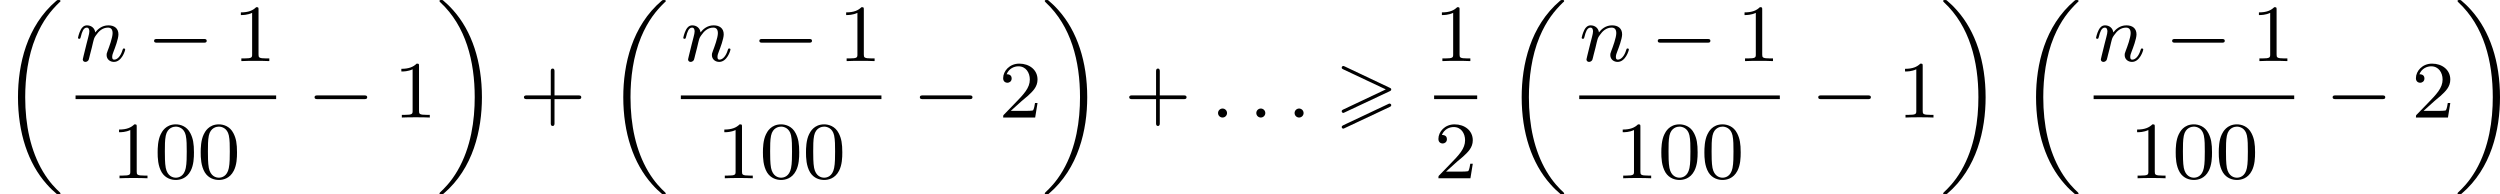 <?xml version='1.0' encoding='UTF-8'?>
<!-- This file was generated by dvisvgm 2.13.3 -->
<svg version='1.1' xmlns='http://www.w3.org/2000/svg' xmlns:xlink='http://www.w3.org/1999/xlink' width='491.63pt' height='38.241pt' viewBox='262.643 846.597 491.63 38.241'>
<defs>
<path id='g2-62' d='M5.372-2.582C5.499-2.638 5.531-2.694 5.531-2.758C5.531-2.861 5.475-2.885 5.372-2.933L.98-5.013C.869-5.069 .837-5.069 .821-5.069C.733-5.069 .662-4.997 .662-4.91C.662-4.806 .725-4.782 .821-4.734L4.997-2.766L.813-.789C.693-.733 .662-.685 .662-.614C.662-.526 .733-.454 .821-.454C.845-.454 .861-.454 .964-.51L5.372-2.582ZM5.372-1.036C5.499-1.092 5.531-1.148 5.531-1.211C5.531-1.371 5.38-1.371 5.324-1.371L.813 .757C.733 .797 .662 .845 .662 .933S.733 1.092 .821 1.092C.845 1.092 .861 1.092 .964 1.036L5.372-1.036Z'/>
<path id='g10-43' d='M3.475-1.809H5.818C5.93-1.809 6.105-1.809 6.105-1.993S5.93-2.176 5.818-2.176H3.475V-4.527C3.475-4.639 3.475-4.814 3.292-4.814S3.108-4.639 3.108-4.527V-2.176H.757C.646-2.176 .47-2.176 .47-1.993S.646-1.809 .757-1.809H3.108V.542C3.108 .654 3.108 .829 3.292 .829S3.475 .654 3.475 .542V-1.809Z'/>
<path id='g10-48' d='M3.897-2.542C3.897-3.395 3.81-3.913 3.547-4.423C3.196-5.125 2.55-5.3 2.112-5.3C1.108-5.3 .741-4.551 .63-4.328C.343-3.746 .327-2.957 .327-2.542C.327-2.016 .351-1.211 .733-.574C1.1 .016 1.69 .167 2.112 .167C2.495 .167 3.18 .048 3.579-.741C3.873-1.315 3.897-2.024 3.897-2.542ZM2.112-.056C1.841-.056 1.291-.183 1.124-1.02C1.036-1.474 1.036-2.224 1.036-2.638C1.036-3.188 1.036-3.746 1.124-4.184C1.291-4.997 1.913-5.077 2.112-5.077C2.383-5.077 2.933-4.941 3.092-4.216C3.188-3.778 3.188-3.18 3.188-2.638C3.188-2.168 3.188-1.451 3.092-1.004C2.925-.167 2.375-.056 2.112-.056Z'/>
<path id='g10-49' d='M2.503-5.077C2.503-5.292 2.487-5.3 2.271-5.3C1.945-4.981 1.522-4.79 .765-4.79V-4.527C.98-4.527 1.411-4.527 1.873-4.742V-.654C1.873-.359 1.849-.263 1.092-.263H.813V0C1.14-.024 1.825-.024 2.184-.024S3.236-.024 3.563 0V-.263H3.284C2.527-.263 2.503-.359 2.503-.654V-5.077Z'/>
<path id='g10-50' d='M2.248-1.626C2.375-1.745 2.71-2.008 2.837-2.12C3.332-2.574 3.802-3.013 3.802-3.738C3.802-4.686 3.005-5.3 2.008-5.3C1.052-5.3 .422-4.575 .422-3.866C.422-3.475 .733-3.419 .845-3.419C1.012-3.419 1.259-3.539 1.259-3.842C1.259-4.256 .861-4.256 .765-4.256C.996-4.838 1.53-5.037 1.921-5.037C2.662-5.037 3.045-4.407 3.045-3.738C3.045-2.909 2.463-2.303 1.522-1.339L.518-.303C.422-.215 .422-.199 .422 0H3.571L3.802-1.427H3.555C3.531-1.267 3.467-.869 3.371-.717C3.324-.654 2.718-.654 2.59-.654H1.172L2.248-1.626Z'/>
<path id='g5-0' d='M5.571-1.809C5.699-1.809 5.874-1.809 5.874-1.993S5.699-2.176 5.571-2.176H1.004C.877-2.176 .701-2.176 .701-1.993S.877-1.809 1.004-1.809H5.571Z'/>
<path id='g7-58' d='M1.618-.438C1.618-.709 1.395-.885 1.18-.885C.925-.885 .733-.677 .733-.446C.733-.175 .956 0 1.172 0C1.427 0 1.618-.207 1.618-.438Z'/>
<path id='g7-110' d='M1.594-1.307C1.618-1.427 1.698-1.73 1.722-1.849C1.833-2.279 1.833-2.287 2.016-2.55C2.279-2.941 2.654-3.292 3.188-3.292C3.475-3.292 3.642-3.124 3.642-2.75C3.642-2.311 3.308-1.403 3.156-1.012C3.053-.749 3.053-.701 3.053-.598C3.053-.143 3.427 .08 3.77 .08C4.551 .08 4.878-1.036 4.878-1.14C4.878-1.219 4.814-1.243 4.758-1.243C4.663-1.243 4.647-1.188 4.623-1.108C4.431-.454 4.097-.143 3.794-.143C3.666-.143 3.602-.223 3.602-.406S3.666-.765 3.746-.964C3.866-1.267 4.216-2.184 4.216-2.63C4.216-3.228 3.802-3.515 3.228-3.515C2.582-3.515 2.168-3.124 1.937-2.821C1.881-3.26 1.53-3.515 1.124-3.515C.837-3.515 .638-3.332 .51-3.084C.319-2.71 .239-2.311 .239-2.295C.239-2.224 .295-2.192 .359-2.192C.462-2.192 .47-2.224 .526-2.431C.622-2.821 .765-3.292 1.1-3.292C1.307-3.292 1.355-3.092 1.355-2.917C1.355-2.774 1.315-2.622 1.251-2.359C1.235-2.295 1.116-1.825 1.084-1.714L.789-.518C.757-.399 .709-.199 .709-.167C.709 .016 .861 .08 .964 .08C1.108 .08 1.227-.016 1.283-.112C1.307-.159 1.371-.43 1.411-.598L1.594-1.307Z'/>
<path id='g3-18' d='M5.946 18.666C5.946 18.626 5.938 18.61 5.85 18.523C5.523 18.22 4.854 17.574 4.216 16.498C3.013 14.458 2.479 11.955 2.479 9.205C2.479 7.309 2.742 5.157 3.523 3.284C4.208 1.65 5.005 .693 5.818-.104C5.842-.128 5.906-.175 5.93-.199C5.938-.215 5.946-.239 5.946-.263C5.946-.359 5.858-.359 5.762-.359C5.643-.359 5.627-.359 5.539-.279C2.622 2.208 1.769 5.994 1.769 9.198C1.769 12.696 2.758 15.693 4.591 17.749C4.949 18.156 5.268 18.451 5.571 18.706C5.627 18.762 5.643 18.762 5.762 18.762C5.858 18.762 5.946 18.762 5.946 18.666Z'/>
<path id='g3-19' d='M4.455 9.205C4.455 5.707 3.467 2.71 1.634 .654C1.275 .247 .956-.048 .654-.303C.598-.359 .582-.359 .462-.359C.375-.359 .279-.359 .279-.263C.279-.231 .279-.215 .375-.12C2.877 2.216 3.746 5.667 3.746 9.198C3.746 11.445 3.395 14.123 2.048 16.434C1.403 17.542 .733 18.188 .359 18.538C.311 18.594 .279 18.626 .279 18.666C.279 18.762 .375 18.762 .462 18.762C.582 18.762 .598 18.762 .685 18.682C3.602 16.195 4.455 12.409 4.455 9.205Z'/>
</defs>
<g id='page27' transform='matrix(2 0 0 2 0 0)'>
<use x='131.321' y='423.657' xlink:href='#g3-18'/>
<use x='138.751' y='429.306' xlink:href='#g7-110'/>
<use x='145.771' y='429.306' xlink:href='#g5-0'/>
<use x='154.239' y='429.306' xlink:href='#g10-49'/>
<rect x='138.751' y='432.684' height='.359' width='19.723'/>
<use x='142.261' y='440.826' xlink:href='#g10-49'/>
<use x='146.495' y='440.826' xlink:href='#g10-48'/>
<use x='150.729' y='440.826' xlink:href='#g10-48'/>
<use x='161.551' y='434.855' xlink:href='#g5-0'/>
<use x='170.019' y='434.855' xlink:href='#g10-49'/>
<use x='174.253' y='423.657' xlink:href='#g3-19'/>
<use x='182.369' y='434.855' xlink:href='#g10-43'/>
<use x='190.837' y='423.657' xlink:href='#g3-18'/>
<use x='198.266' y='429.306' xlink:href='#g7-110'/>
<use x='205.286' y='429.306' xlink:href='#g5-0'/>
<use x='213.755' y='429.306' xlink:href='#g10-49'/>
<rect x='198.266' y='432.684' height='.359' width='19.723'/>
<use x='201.776' y='440.826' xlink:href='#g10-49'/>
<use x='206.01' y='440.826' xlink:href='#g10-48'/>
<use x='210.245' y='440.826' xlink:href='#g10-48'/>
<use x='221.066' y='434.855' xlink:href='#g5-0'/>
<use x='229.535' y='434.855' xlink:href='#g10-50'/>
<use x='233.769' y='423.657' xlink:href='#g3-19'/>
<use x='241.884' y='434.855' xlink:href='#g10-43'/>
<use x='250.353' y='434.855' xlink:href='#g7-58'/>
<use x='254.116' y='434.855' xlink:href='#g7-58'/>
<use x='257.88' y='434.855' xlink:href='#g7-58'/>
<use x='262.585' y='434.855' xlink:href='#g2-62'/>
<use x='272.332' y='429.306' xlink:href='#g10-49'/>
<rect x='272.332' y='432.684' height='.359' width='4.234'/>
<use x='272.332' y='440.826' xlink:href='#g10-50'/>
<use x='279.173' y='423.657' xlink:href='#g3-18'/>
<use x='286.602' y='429.306' xlink:href='#g7-110'/>
<use x='293.622' y='429.306' xlink:href='#g5-0'/>
<use x='302.09' y='429.306' xlink:href='#g10-49'/>
<rect x='286.602' y='432.684' height='.359' width='19.723'/>
<use x='290.112' y='440.826' xlink:href='#g10-49'/>
<use x='294.346' y='440.826' xlink:href='#g10-48'/>
<use x='298.58' y='440.826' xlink:href='#g10-48'/>
<use x='309.402' y='434.855' xlink:href='#g5-0'/>
<use x='317.87' y='434.855' xlink:href='#g10-49'/>
<use x='322.104' y='423.657' xlink:href='#g3-19'/>
<use x='329.749' y='423.657' xlink:href='#g3-18'/>
<use x='337.179' y='429.306' xlink:href='#g7-110'/>
<use x='344.199' y='429.306' xlink:href='#g5-0'/>
<use x='352.667' y='429.306' xlink:href='#g10-49'/>
<rect x='337.179' y='432.684' height='.359' width='19.723'/>
<use x='340.689' y='440.826' xlink:href='#g10-49'/>
<use x='344.923' y='440.826' xlink:href='#g10-48'/>
<use x='349.157' y='440.826' xlink:href='#g10-48'/>
<use x='359.979' y='434.855' xlink:href='#g5-0'/>
<use x='368.447' y='434.855' xlink:href='#g10-50'/>
<use x='372.681' y='423.657' xlink:href='#g3-19'/>
</g>
</svg>